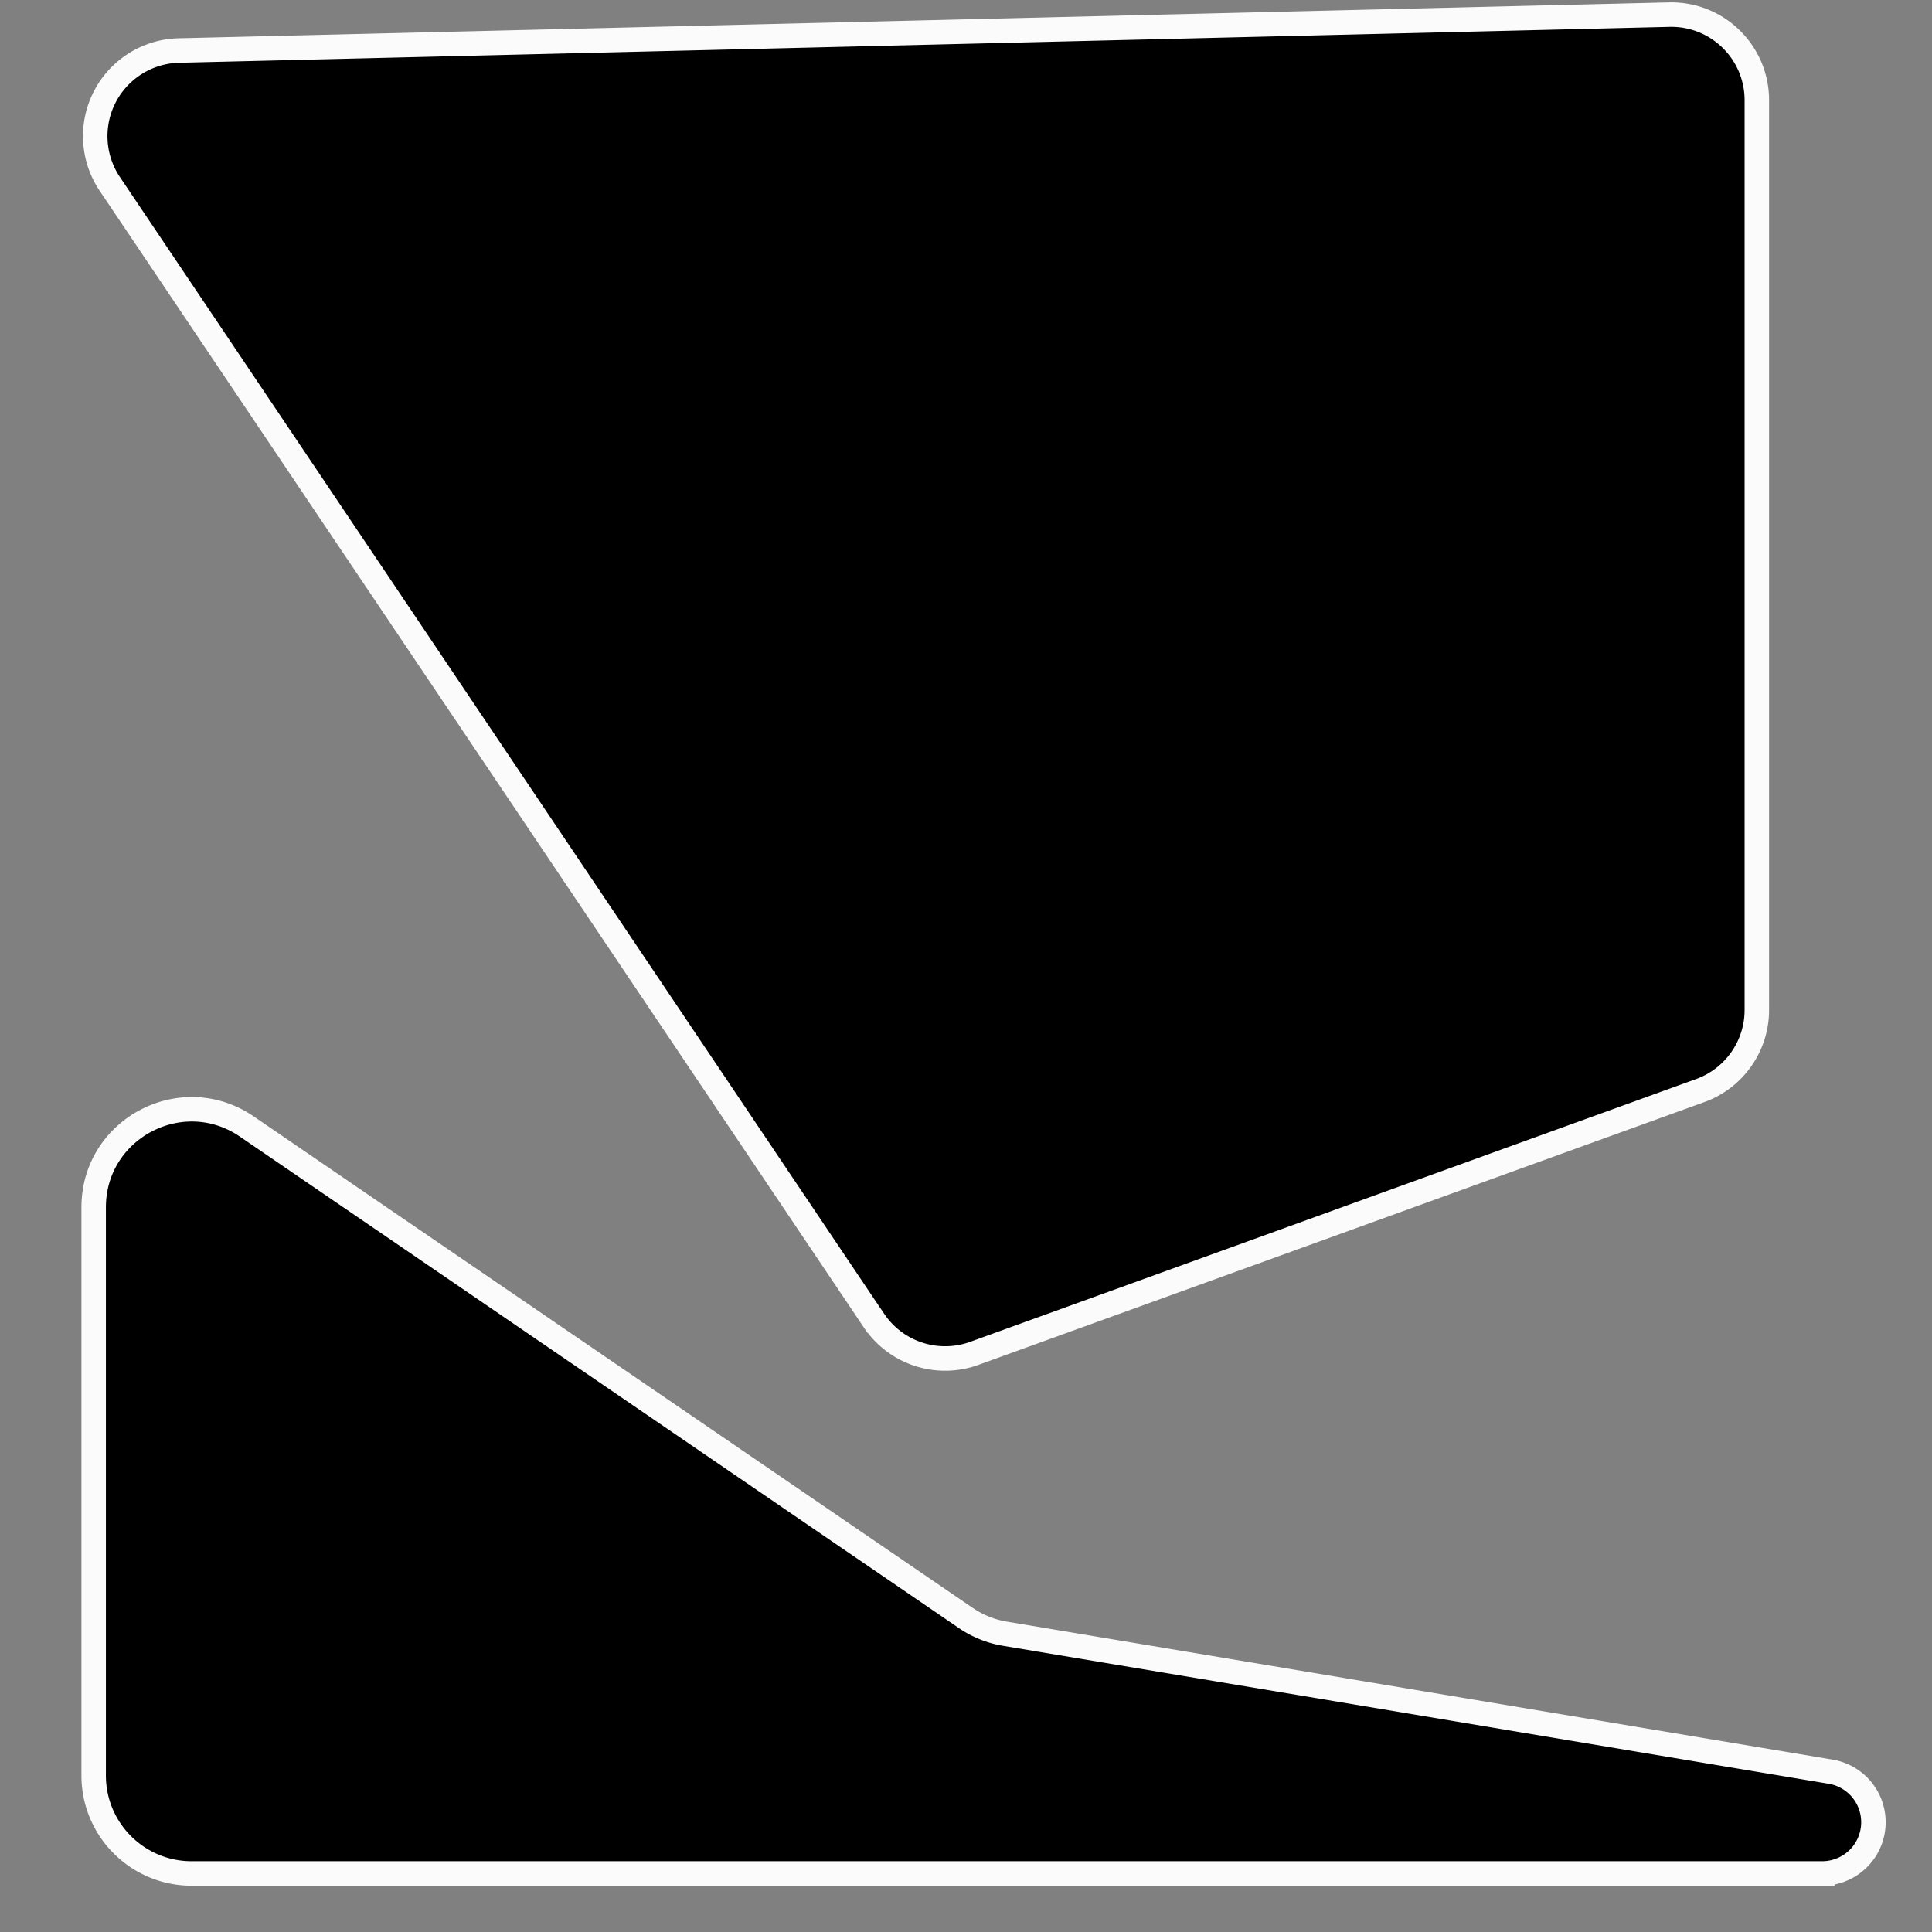 <svg xmlns="http://www.w3.org/2000/svg" width="33" height="33" fill="none"><rect width="100%" height="100%" fill="#808080" stroke="none"/><path fill="#000" stroke="#FBFBFB" stroke-width=".418" d="M14.928 22.557 1.875 3.141A1.463 1.463 0 0 1 3.053.863L28.51.25c.822-.02 1.498.64 1.498 1.462v15.54c0 .615-.386 1.165-.965 1.375l-12.403 4.49a1.463 1.463 0 0 1-1.711-.56zM1.6 20.622v9.706c0 .924.75 1.672 1.672 1.672h27.853a.875.875 0 0 0 .144-1.738l-14.105-2.357a1.67 1.67 0 0 1-.668-.269l-12.28-8.394c-1.11-.759-2.616.036-2.616 1.38z"/></svg>